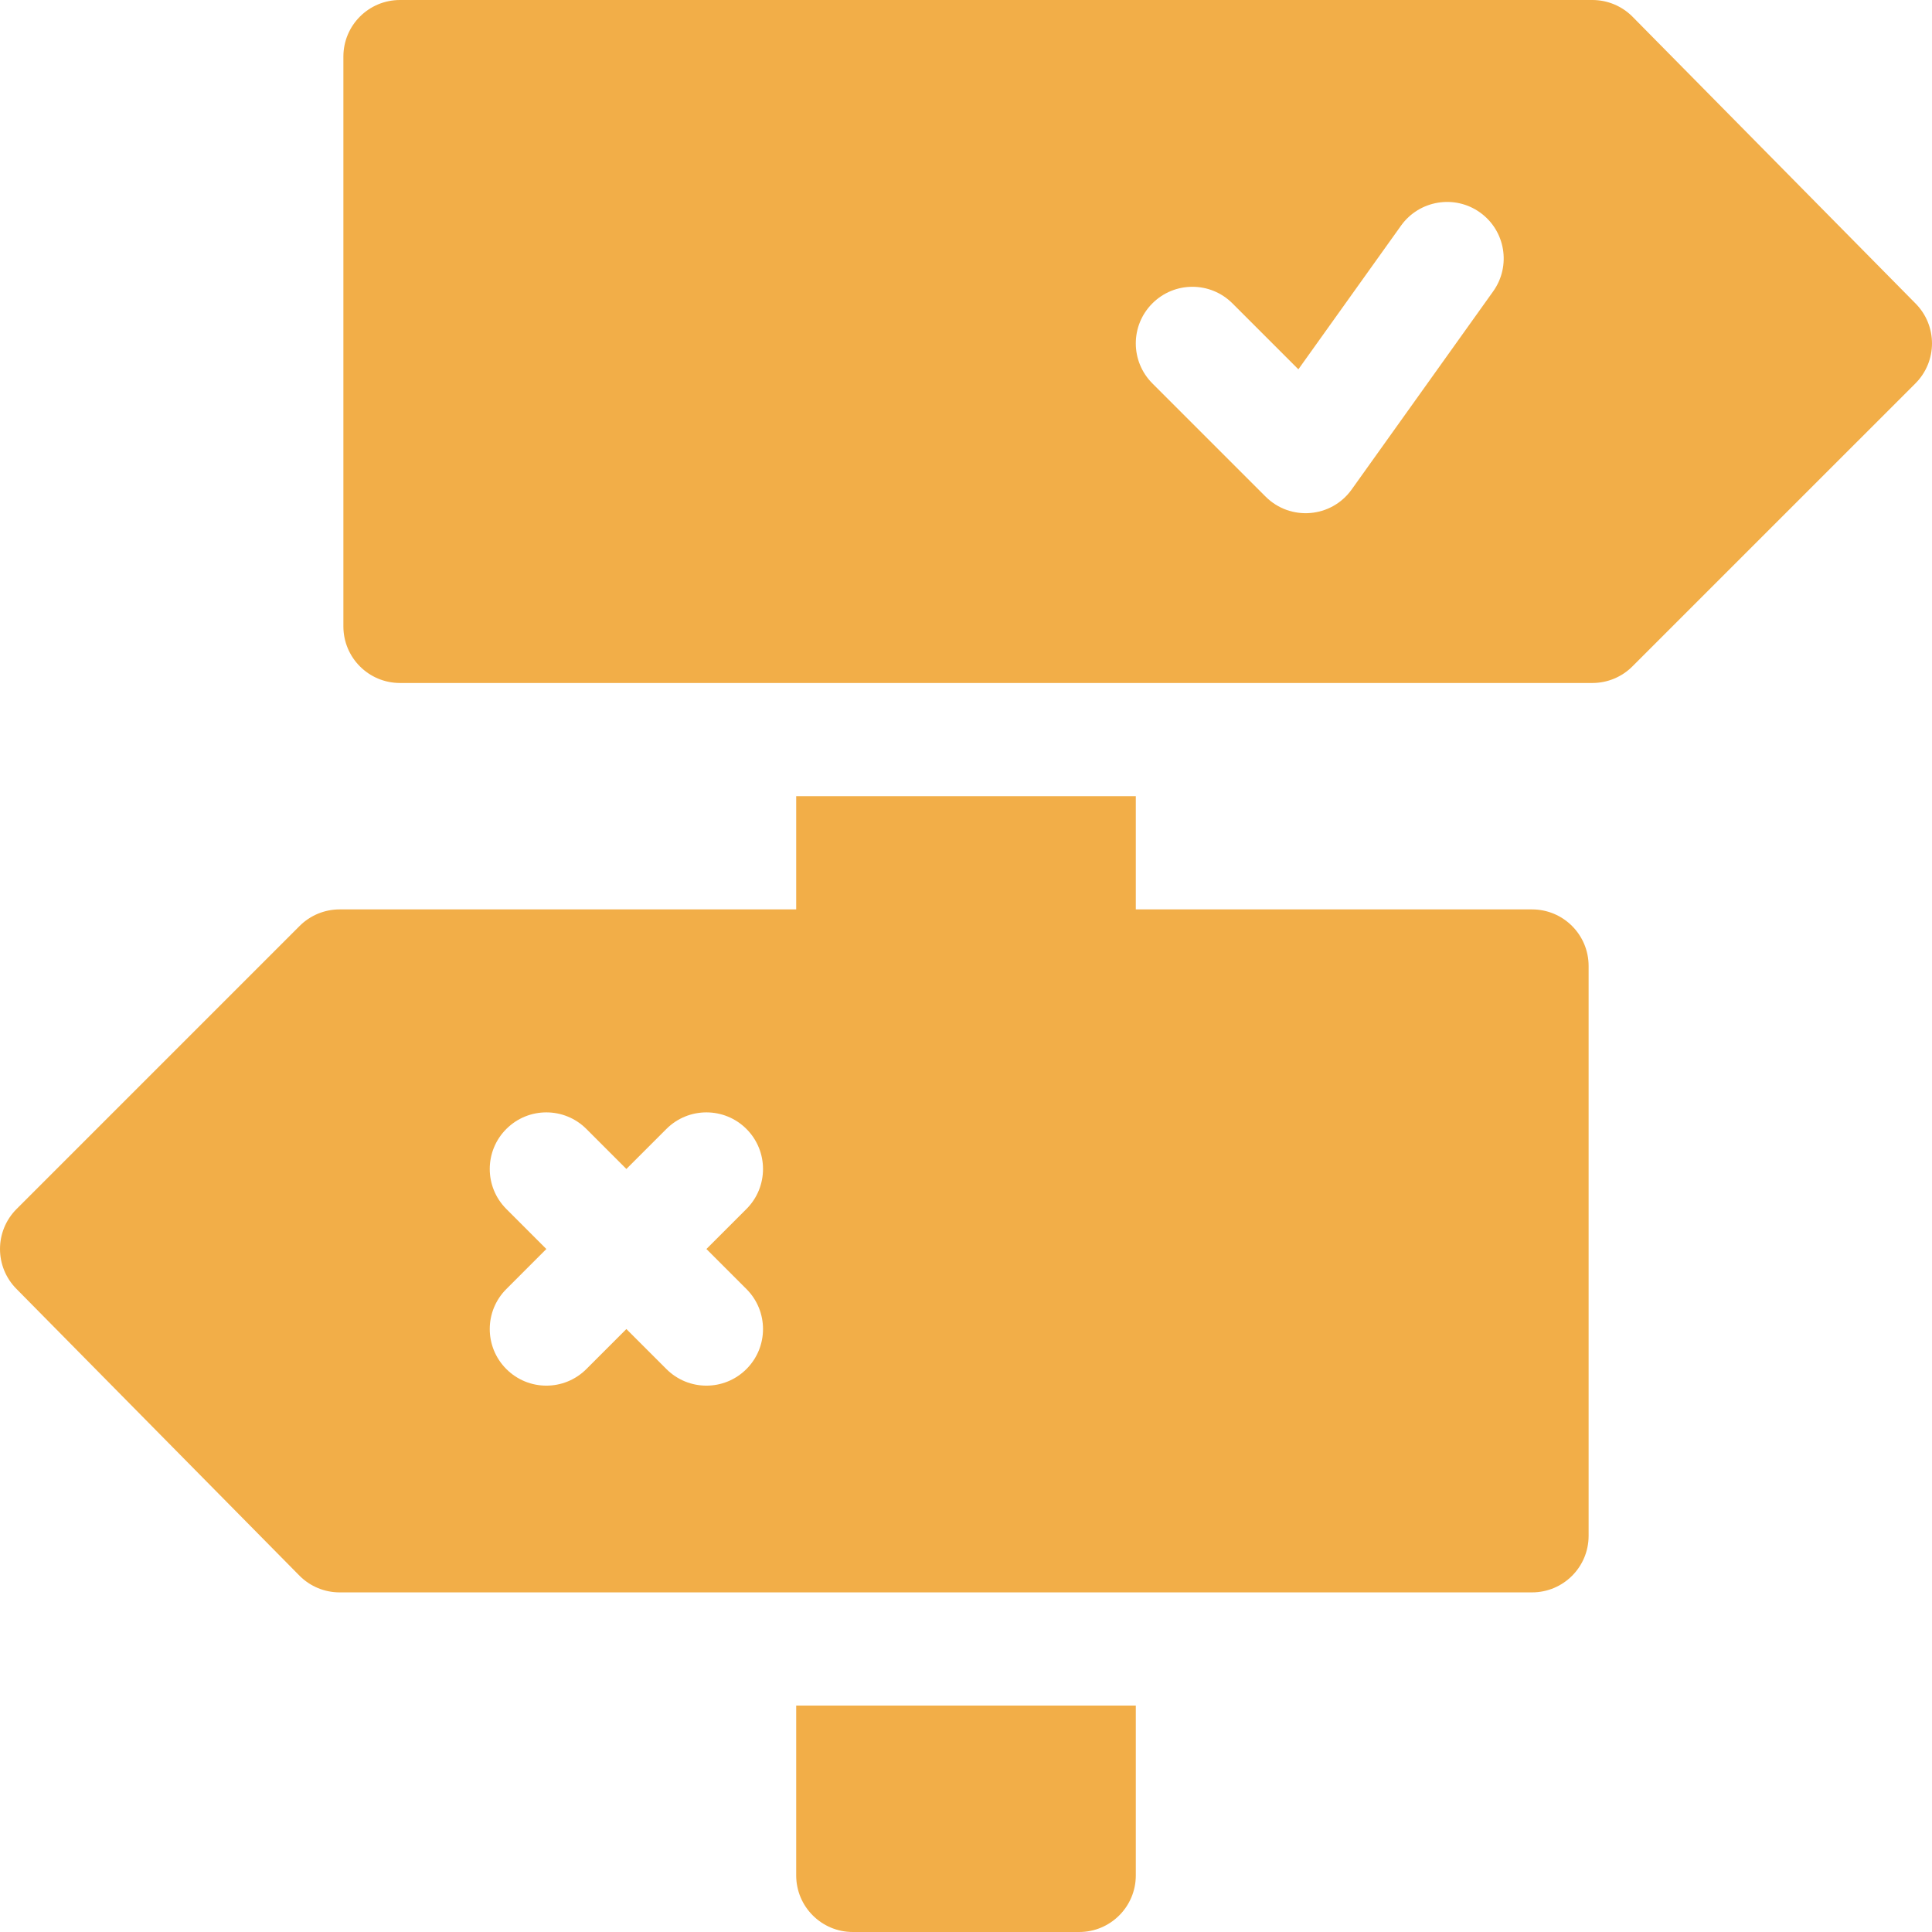 <svg width="84" height="84" xmlns="http://www.w3.org/2000/svg" xmlns:xlink="http://www.w3.org/1999/xlink" xml:space="preserve" overflow="hidden"><defs><clipPath id="clip0"><rect x="727" y="504" width="84" height="84"/></clipPath></defs><g clip-path="url(#clip0)" transform="translate(-727 -504)"><path d="M797.974 504.721C797.513 504.26 796.888 504 796.234 504L744.391 504C743.03 504 741.93 505.101 741.93 506.461L741.93 531.234C741.93 532.595 743.03 533.695 744.391 533.695L796.234 533.695C796.888 533.695 797.513 533.436 797.974 532.974L810.279 520.67C811.24 519.708 811.24 518.151 810.279 517.19ZM791.92 516.668 785.768 525.282C784.879 526.526 783.096 526.662 782.026 525.592L777.104 520.67C776.142 519.708 776.142 518.151 777.104 517.19 778.065 516.229 779.622 516.229 780.584 517.19L783.451 520.057 787.916 513.808C788.709 512.703 790.247 512.451 791.348 513.237 792.453 514.025 792.71 515.563 791.92 516.668Z" fill="#F2AE48"/><path d="M761.617 538.617 761.617 543.539 741.766 543.539C741.112 543.539 740.487 543.799 740.026 544.26L727.721 556.565C726.76 557.526 726.76 559.083 727.721 560.045L740.026 572.513C740.487 572.975 741.112 573.234 741.766 573.234L793.609 573.234C794.97 573.234 796.07 572.134 796.07 570.773L796.07 546C796.07 544.64 794.97 543.539 793.609 543.539L776.383 543.539 776.383 538.617ZM759.454 560.045C760.415 561.006 760.415 562.563 759.454 563.524 758.493 564.486 756.935 564.486 755.974 563.524L754.234 561.785 752.495 563.524C751.533 564.486 749.976 564.486 749.015 563.524 748.053 562.563 748.053 561.006 749.015 560.045L750.754 558.305 749.015 556.565C748.053 555.604 748.053 554.046 749.015 553.085 749.976 552.124 751.533 552.124 752.495 553.085L754.234 554.825 755.974 553.085C756.935 552.124 758.493 552.124 759.454 553.085 760.415 554.046 760.415 555.604 759.454 556.565L757.714 558.305Z" fill="#F2AE48"/><path d="M773.922 588C775.281 588 776.383 586.898 776.383 585.539L776.383 578.156 761.617 578.156 761.617 585.539C761.617 586.898 762.719 588 764.078 588Z" fill="#F2AE48"/></g></svg>